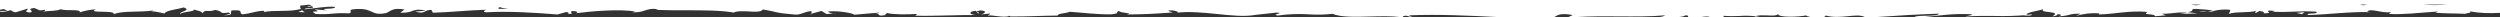 <?xml version="1.0" encoding="utf-8"?>
<!-- Generator: Adobe Illustrator 26.3.1, SVG Export Plug-In . SVG Version: 6.00 Build 0)  -->
<svg version="1.1" id="Ebene_1" xmlns="http://www.w3.org/2000/svg" xmlns:xlink="http://www.w3.org/1999/xlink" x="0px" y="0px"
	 viewBox="0 0 1848.7 12.6" style="enable-background:new 0 0 1848.7 12.6;" xml:space="preserve" preserveAspectRatio="none">
<rect x="0" y="0" width="1848.7" height="12.6" fill="#333333" stroke="none"/>
<style type="text/css">
	.st0{fill:#FFF;}
</style>
<g>
	<path class="st0" d="M59.1,9.1c-0.4,0.2-0.5,0.3,0,0.3C59.2,9.3,59.1,9.2,59.1,9.1C59.1,9.1,59.1,9.1,59.1,9.1
		C59.1,9.1,59.1,9.1,59.1,9.1z"/>
	<path class="st0" d="M1298.5,11.8c-0.4,0.1-0.7,0.2-1,0.4l0.8,0.1h3C1300.4,12.2,1299.5,12,1298.5,11.8
		C1298.5,11.8,1298.5,11.8,1298.5,11.8C1298.5,11.8,1298.5,11.8,1298.5,11.8z"/>
	<polygon class="st0" points="1698.2,9.5 1702.2,10.5 1704.1,9 	"/>
	<path class="st0" d="M1637.1,7.7c-1.5,0.3-3,0.6-4.5,0.8c0.7,0,1.4,0.1,2,0.1C1636,8.6,1637,8.4,1637.1,7.7z"/>
	<polygon class="st0" points="600.2,10.1 598.7,10.4 600.2,10.5 600.2,10.1 600.2,10.1 	"/>
	<path class="st0" d="M1496.2,11.5c-0.4,0-0.8,0-1.2,0.1h0c-0.5,0-0.9,0.1-1.3,0.2C1493.9,11.7,1495,11.6,1496.2,11.5z"/>
	<path class="st0" d="M1550.8,10.3h0.1c0.2,0,0.3,0,0.5,0C1551.2,10.3,1551,10.3,1550.8,10.3z"/>
	<path class="st0" d="M1498.4,11.5L1498.4,11.5c0.5,0,1,0,1.4,0c1.6,0,2.8-0.1,2.7-0.9l-2.8,0.3c-0.2-0.1-0.3-0.1-0.5-0.2v0h0l0,0
		c-0.1,0.3-1.6,0.5-3.1,0.7C1496.9,11.4,1497.6,11.5,1498.4,11.5z"/>
	<path class="st0" d="M1626,8.5c1.1,0.2,2.3,0.2,3.4,0.2c1,0,2.1-0.1,3.1-0.2C1630.4,8.3,1628.2,8.3,1626,8.5z"/>
	<path class="st0" d="M618.3,9.7l-2,0.2h0c0.2,0,0.3,0,0.5,0C617.3,9.9,617.8,9.9,618.3,9.7z"/>
	<path class="st0" d="M223.4,9c0.6,0,1.3,0,2.1,0c-0.9-0.4-1.7-0.9-2.4-1.6C223.8,8.5,217.1,9,223.4,9z"/>
	<path class="st0" d="M111.7,8.3c-0.2,0-0.3,0-0.5,0l0,0c0.1,0,0.2,0,0.4,0C111.6,8.3,111.7,8.3,111.7,8.3z"/>
	<path class="st0" d="M646.3,10.4c-0.5,0.1-1.2,0.2-1.9,0.3C645.1,10.6,645.7,10.5,646.3,10.4z"/>
	<polygon class="st0" points="2101.5,11.3 2101.5,11.3 2101.5,11.3 	"/>
	<path class="st0" d="M1848.7,9.5V0H0v7.2l2.8-0.5L5.6,8L0,8.1v0.5c3.1,0.5,5.5-0.4,8-1.1c1,0.9,2.3,1.5,3.6,1.6l8.8-2.7
		c1,1.1-4,2.2,1.8,2.9c4.1-1.3-3.7-2.5,3-3.4c4.1,1.3,2.8,2.4,7.9,1.3c0.6,0.7-0.2,1.1-1.8,1.4c4.5-0.7,11.2-0.3,13.5-1.8
		c4.3,1.6,14.9-0.4,14.3,2.3c0,0,0,0,0,0h0c0,0,0,0,0,0c3.9-1.3,7.9-2,11.9-2.2c-7.6,3.3,15.2,0.2,13,3.7c5.7-2.9,19.9-1.3,29.7-2.9
		c-0.6,0.3-1.3,0.5-2,0.6c5.1,0.3,6.6,1.1,10,1.7c0.8-2.4,9.4-3,14.1-4.5c6.6,2.4-4.2,2.9-2.3,5.1c-0.2-2,11.7-1.9,9.6-3.6
		c5,1.5,4.4,0.7,6.9,2.7c0.6-1.7,2-1.7,3.9-1.6c1.8,0.1,3.6-0.1,5.2-0.8c7.3,1.5,1.7,2.9,9.9,2c3.8,0.9-3.5,2-3.5,2
		c8.3,0.1,4-2.2,5.9-3.6c9.9-0.6,4.5,1.7,7.8,2.9c6.2-0.6,11.1-2.7,15.7-2.6c0.3,0.4,1.2,0.5,0.1,1c6.6-1.8,19.4,0,27.1-2.3
		c0.3,0.1,0.6,0.2,0.8,0.4c-0.8-0.8-1.2-1.9-0.8-3c3.7,0,7-1.4,8.3,0.1c-2.3,0-2.5,0.6-3.6,1l3.9-0.6c3.4,2.2-5.4,0.7-5.4,2.3
		c7.6-0.7,16.6-2.5,22.4-1.8c1.1,2.1-13.6,0.7-6,2.6l-9-0.8c3.3,1.6,2,1.6,0.6,1.6c-1.5,0-3.1-0.1,0,1.8c4.2,0.3,8.4,0.2,12.5-0.2
		c4.2-0.4,8.4-0.5,12.5-0.2c2.7-1.2-0.8-1.7,1.9-2.9c8.1-1,11.4,0.2,14.1,1.4c2.8,1.3,4.9,2.6,11.4,1.2c3.3-1.4,4.7-4.1,13.4-2.6
		l-3.1,2.4c4.9,0.1,6.8-0.5,8.4-1.1c2.1-0.8,3.4-1.6,10.3-0.7c-2.2,0.9-9.1,0.8-7.3,1.1c4.7,1.2,5.7,0.4,7.2-0.4
		c1.3-0.7,2.8-1,4.4-1l1.1,2.1c12.2-0.3,25.8-1.8,39.3-2.2c-0.8,0.6-3.1,1.3,0,1.9c17.1-1,36.4,0.3,52.8,1.6l6.4-1.8
		c1.5,0,2.7,0.8,1.1,1.2c6.4,0.7,0.4-1.2,3.5-1.9c3.7-0.1,4.8,1.1,2.4,1.6c11.4-1.5,32.4-3.3,44.2-1.3l-2.3,0.5
		c3.1,0.3,6.3-0.1,9.2-1.2c2.8-0.9,5.4-1.8,10-0.8l-1.7,0.3c7.2,0.3,14.7,0.3,22,0.3c13.2,0,25.9,0,35.7,1.7c1.4-1.2,5.8-1,10.2-0.9
		C557.9,8.8,563.2,9,564,7c11.4,1.8,8.1,2.5,24.2,3.8c4.3,0.2,6.6-2.3,11.9-2.6l0,1.9l0,0v0l7.4-2l3.8,2.3l5-0.5
		c-2-0.1-4.2-0.9-3.9-1.4c7.9-0.8,19,1.4,19.2,2.4l18.6-1.6c-0.3,0.6-2,0.8-3.9,1.1c3-0.4,3.3,0,3.6,0.5c0.3,0.5,0.6,1,5.1,0.2
		c-1.2-0.4,0.7-1.1,0.9-1.5c4.5,1.2,14.8,1.2,22.4,0.7l-1.5,1.3c7.8,0.2,16.1,0,24.6-0.2c6.5-0.2,13.2-0.3,19.8-0.3
		c-5.5-0.6-4.1-2.9,0.4-3.1l1.7,2c3-1.2-4.7-0.8,1.4-2.3c5.8,0.2,3.8,2.3,0.4,3l7-0.7c0.4,0.6-1.3,0.9-1.7,1.7
		c1.3-0.6,3.9-0.2,6.8,0.2c3.4,0.4,7.2,0.9,9.5-0.3l0.4,0.6c15.4,0,22.5-0.6,35-0.7c0.3-1.8,5.2-1.3,9-2.8c9.2,0.6,19.4,2,30.5,1.9
		c7.9-0.9,2.3-1.5,5.9-2.5c0.5,1.6,11.6,1.5,5.8,2.6c13.4-0.2,17.1-0.3,34-1.5c-1.8-0.7-3.9-0.9-2.8-1.5c3.1-0.3,6.9,0.7,6.5,1.5
		l-0.8,0.2c9.1-1.1,19.4-0.1,29.4,0.9c10.6,1.1,20.8,2.2,28.7,0.7l15.6-1.7c7.2,0.3-4.4,1.2,0.9,2.2c7.6-1.1,15.3-1.4,23-0.9
		c5.9,0.4,11.8,0.3,17.6-0.4c5.8,2.6,16.7,2.3,27.8,2c7.8-0.2,15.8-0.4,22,0.4h2.6l-0.5-0.6c3.1-0.9,4.1,0.1,5.9,0.6h1.1
		c-0.9-0.6-3.5-0.8-1.4-1.3c21-0.8,42.8,0.2,64.5,1.3h41.9c0.2-0.1,0.4-0.2,0.6-0.3c2.4-1.4,4.4-2.7,13.1-1.2l-3.2,1.5h5.9
		c10.3-0.6,20.7-0.6,31-0.5c11.8,0.1,23.5,0.2,34.8-0.8c-1.4,0.5-1.5,1.1-3.8,1.1c0.2,0.1,0.5,0.1,0.8,0.2h13
		c2.7-0.3,4.7-0.8,4.7-1.3c2.9,0.1,1.7,0.7,2.2,1.3h9.5c2.7-0.4,5.1-0.7,6.4,0h9.8c0.7-0.2,0.9-0.4,0.1-0.9
		c4.1,0.3,8.1,0.3,12.2,0.1c3.9-0.3,7.9-0.2,11.8,0.2c0,0,0,0,0,0c0,0,0,0,0,0c2.1-0.9,5.5-0.7,8.7-0.6c3.7,0.2,7.1,0.3,8-1.1
		c-0.7,2.8,15.4,2.3,21.1,1c-1.4,0.6,1.7,0.8,2.7,1.3h9.8c1.1-0.3,1.6-0.7,1.3-1.2c5.6,1.6,11.2,1.1,16.3,0.6
		c5.2-0.5,9.8-1.1,13.1,0.7h7c16.7-1.2,32.3-2.1,47.5-2.6c-0.7,2.6-16.2,0.6-18.1,2.6h6.7c12.3-1.2,21.1-2.8,34.7-2.2
		c4.1,0.4-2.4,1.2-3.8,1.7c7.6-0.5,14.9-0.5,22-0.4c7.9,0.2,15.8,0,23.7-0.7c-2.5-1.7,10.3-3.4,12.2-4.4c-4.1,3.4,14.3,0.9,6.6,5.4
		c1.9-0.2,4.2-0.8,3.8-1.7c2.8,0.3,3.6,0.8,0.8,1.7c10.2-0.7,6.6-2,15.8-2c-0.1,0.6-1.9,0.9-2.9,1.6c5.6-1.6,11.4-2.3,17.2-1.8
		c-0.4,0.3,0.3,0.8-1.3,0.8c13.1-0.2,22.5-3.1,36.9-1.9c-4.4,2.7,5,0.9,5.7,3.2l7.9-0.7l-3.1-1.1c2.7,0,5.5-0.2,8.2-0.5
		c3.6-0.5,7.2-0.6,10.7-0.3l-5.2,0.9l12.9-0.4l-7.3-0.9c7-1.2-0.7-2.9,8.5-2.3c-1.9,0.2,6.9,0,10.5,1.4l0,0c3.9-1,8-1.3,12-0.9
		c1.3,0.7-1.1,2.6-0.3,3.1c3.3-1.9,15.4-0.6,20.1-2.4c-1,0.6-1.1,1.6-0.7,1.8l2.9-1.6c3.2,0.5,3.6,0.8,3.1,1.7
		c4.2,0.1,4.2-0.4,3.7-1c-0.6-0.7-1.7-1.4,4.7-0.7c-0.9,0.1-0.5,0.4-2.3,0.6c5.4,0.2,10.9,0.2,16.3-0.1c5.5-0.3,10.9-0.3,16.4,0
		c3,2.3-9.2,0.6-5.7,2.5c15.2-0.4,31.5-2.7,46.2-2.1l-2.7-0.3c1.2-1.8,4.5-1.1,8.4-0.4c3,0.6,6.4,1.1,9.6,0.6
		c-1.5,0.4-2,1.7-1.6,1.4c10.1,0.6,20.6-0.8,35.9-1.8l-1.9,0.8c5.9,0.8,15.6,0.5,22,0.9c1.9-0.8,5.6-0.7,3.4-1.9
		C1834.1,9.9,1841.5,9.9,1848.7,9.5z M359.4,6.6l-4,0.1L359.4,6.6L359.4,6.6z M375.7,6.6C375.7,6.6,375.7,6.6,375.7,6.6
		c-1.8-0.1-3.9-0.1-6.2-0.1h-0.8c-0.5-0.6,0.1-1.2,1.7-1.2C369.5,5.7,373.3,6.1,375.7,6.6C375.7,6.6,375.7,6.6,375.7,6.6L375.7,6.6z
		 M1624.2,3.9L1624.2,3.9c-1.3,0-2.7-0.2-4-0.5h7.5C1626.6,3.6,1625.4,3.8,1624.2,3.9z M1748,3.9C1748,3.9,1748,3.9,1748,3.9
		L1748,3.9C1748,3.9,1748,3.9,1748,3.9c-1,0-2-0.2-2.9-0.5h5.6C1749.7,3.5,1748.8,3.7,1748,3.9z M1791.8,3.4h18
		C1803.8,3.9,1797.8,3.9,1791.8,3.4z"/>
	<polygon class="st0" points="1338.9,13.2 1338.9,13.2 1338.9,13.2 1338.9,13.2 	"/>
</g>
</svg>

